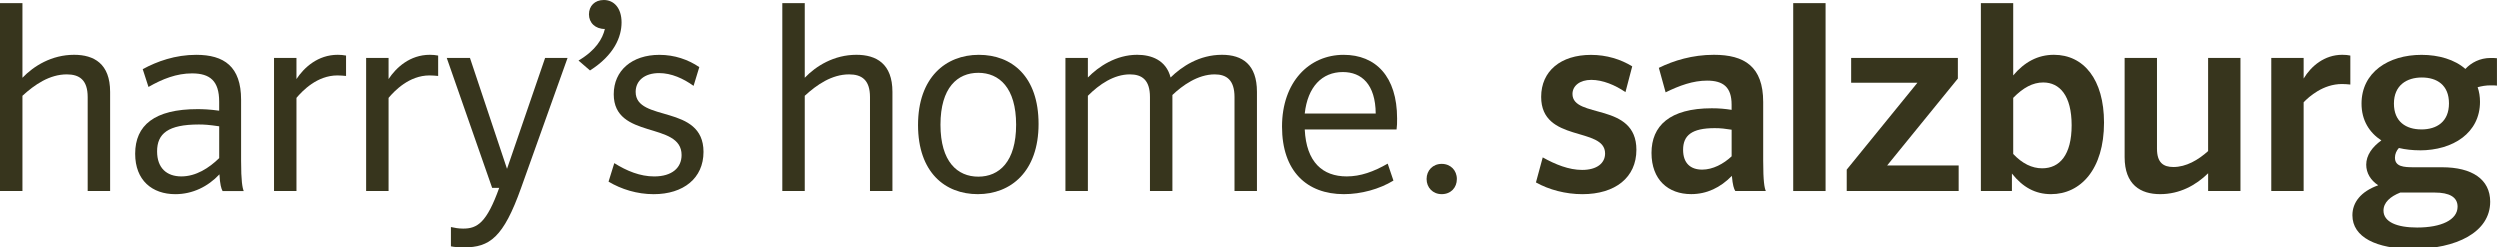<?xml version="1.0" encoding="UTF-8"?>
<svg xmlns="http://www.w3.org/2000/svg" id="Ebene_1" version="1.1" viewBox="0 0 1005.93 99.54">
  <path d="M0,1.26h9.03v30.03c4.51-4.72,11.76-9.24,20.79-9.24,7.98,0,14.49,3.57,14.49,14.91v39.9h-9.03v-37.8c0-6.93-3.36-9.13-8.4-9.13-6.93,0-12.91,4.09-17.85,8.61v38.32H0V1.26Z" fill="#37351d"></path>
  <path d="M59.74,34.97l-2.31-7.14c5.77-3.15,13.12-5.77,21.52-5.77,11.23,0,18.06,4.72,18.06,18.06v24.57c0,8.19.52,10.81,1.05,12.18h-8.5c-.52-.94-1.05-2.62-1.26-6.72-4.62,4.93-10.81,7.98-17.74,7.98-9.34,0-16.17-5.56-16.17-16.27,0-11.44,7.77-17.95,25.09-17.95,2.21,0,4.93.1,8.71.63v-3.67c0-8.29-3.68-11.34-10.92-11.34-6.19,0-11.86,2.21-17.53,5.46,0,0,0-.02,0-.02ZM88.2,63.63v-12.81c-4.31-.63-6.09-.73-8.19-.73-12.39,0-16.8,3.67-16.8,10.81,0,6.72,3.88,10.08,9.76,10.08s11.13-3.36,15.22-7.35c0,0,.01,0,.01,0Z" fill="#37351d"></path>
  <path d="M139.23,30.56c-1.05-.1-2.42-.21-3.46-.21-8.19,0-14.07,6.19-16.48,9.03v37.48h-9.03V23.31h9.03v8.5c3.04-4.62,8.61-9.76,16.59-9.76,1.05,0,2.42.1,3.36.31v8.19h0Z" fill="#37351d"></path>
  <path d="M176.29,30.56c-1.05-.1-2.42-.21-3.46-.21-8.19,0-14.07,6.19-16.48,9.03v37.48h-9.03V23.31h9.03v8.5c3.04-4.62,8.61-9.76,16.59-9.76,1.05,0,2.42.1,3.36.31v8.19h0Z" fill="#37351d"></path>
  <path d="M181.43,91.35c1.58.31,2.83.63,4.94.63,5.67,0,9.45-2.31,14.49-16.38h-2.83l-18.27-52.29h9.34l14.91,44.62,15.33-44.62h9.03l-18.69,52.29c-7.14,20.05-12.7,23.94-22.99,23.94-1.68,0-3.88-.1-5.25-.42v-7.77h0Z" fill="#37351d"></path>
  <path d="M232.78,24.36c6.93-4.09,9.66-8.71,10.6-12.7-3.88,0-6.4-2.52-6.4-5.88S239.29,0,242.96,0C247.06,0,250.1,3.25,250.1,9.03s-2.94,13.12-12.7,19.32l-4.62-3.99h0Z" fill="#37351d"></path>
  <path d="M279.08,34.55c-4.1-2.94-8.92-5.14-13.86-5.14-5.98,0-9.45,3.15-9.45,7.56,0,12.39,27.3,4.73,27.3,24.15,0,10.6-8.08,17.01-20.05,17.01-6.72,0-13.02-1.99-18.16-5.04l2.31-7.45c5.04,3.15,10.39,5.35,16.06,5.35,7.14,0,11.02-3.46,11.02-8.61,0-13.65-27.3-6.09-27.3-24.46,0-9.55,7.35-15.85,18.37-15.85,6.09,0,11.55,1.89,16.06,4.93l-2.31,7.56h0Z" fill="#37351d"></path>
  <path d="M314.78,1.26h9.03v30.03c4.51-4.72,11.76-9.24,20.79-9.24,7.98,0,14.49,3.57,14.49,14.91v39.9h-9.03v-37.8c0-6.93-3.36-9.13-8.4-9.13-6.93,0-12.91,4.09-17.85,8.61v38.32h-9.03V1.26Z" fill="#37351d"></path>
  <path d="M393.43,78.12c-13.12,0-24.04-8.71-24.04-27.82s11.13-28.24,24.46-28.24,24.04,8.71,24.04,27.82-11.13,28.24-24.46,28.24ZM393.64,29.3c-8.4,0-15.22,5.98-15.22,20.89s6.83,20.89,15.22,20.89,15.22-5.98,15.22-20.89-6.83-20.89-15.22-20.89Z" fill="#37351d"></path>
  <path d="M428.7,23.31h9.03v7.87c4.3-4.41,11.34-9.13,19.84-9.13,5.67,0,11.65,2.1,13.44,9.13,4.51-4.41,11.55-9.13,20.68-9.13,8.19,0,14.07,3.88,14.07,14.91v39.9h-9.03v-37.8c0-6.93-3.25-9.13-7.98-9.13-6.82,0-13.02,4.51-17.01,8.29v38.64h-9.03v-37.8c0-6.93-3.25-9.13-8.08-9.13-6.41,0-12.29,3.99-16.9,8.61v38.32h-9.03V23.31Z" fill="#37351d"></path>
  <path d="M524.99,52.08c.63,13.23,7.24,18.9,16.9,18.9,5.56,0,10.81-1.89,16.48-5.14l2.31,6.82c-5.67,3.46-13.02,5.46-19.95,5.46-14.91,0-24.88-9.24-24.88-27.19s10.92-28.87,24.78-28.87c12.92,0,21.52,8.71,21.52,25.62,0,1.89,0,2.83-.21,4.41h-36.96.01ZM524.99,45.68h28.56c-.11-11.76-5.67-16.69-13.23-16.69-8.4,0-14.17,5.98-15.33,16.69Z" fill="#37351d"></path>
  <path d="M580.11,78.12c-3.57,0-6.09-2.62-6.09-6.09s2.52-6.09,6.09-6.09,6.09,2.62,6.09,6.09-2.42,6.09-6.09,6.09Z" fill="#37351d"></path>
  <path d="M654.03,37.07c-4.09-2.83-9.13-4.93-13.75-4.93s-7.56,2.41-7.56,5.67c0,10.08,25.72,3.15,25.72,22.47,0,11.13-8.5,17.85-21.73,17.85-6.72,0-13.44-1.78-18.69-4.72l2.73-10.08c5.04,2.83,10.5,5.04,15.85,5.04,5.99,0,9.24-2.73,9.24-6.61,0-10.92-25.72-4.2-25.72-22.78,0-10.39,7.88-16.9,20.05-16.9,6.3,0,11.97,1.78,16.59,4.62l-2.73,10.39s0-.02,0-.02Z" fill="#37351d"></path>
  <path d="M670.2,37.17l-2.73-9.87c5.98-2.94,13.54-5.25,22.15-5.25,12.29,0,19.84,4.72,19.84,19v23.62c0,8.5.52,10.92,1.05,12.18h-12.28c-.53-.84-1.05-2.31-1.37-6.09-4.62,4.73-10.08,7.35-16.38,7.35-9.24,0-15.96-5.77-15.96-16.59s7.25-17.95,24.25-17.95c3.04,0,5.25.21,7.98.63v-2.1c0-7.03-3.36-9.66-9.87-9.66-5.67,0-11.13,1.99-16.69,4.72h.01ZM696.76,62.9v-10.71c-2.73-.42-4.3-.63-6.82-.63-9.24,0-12.71,2.94-12.71,8.71,0,5.46,3.04,7.98,7.67,7.98,4.3,0,8.61-2.31,11.86-5.35h0Z" fill="#37351d"></path>
  <path d="M721.54,1.26h13.02v75.6h-13.02V1.26Z" fill="#37351d"></path>
  <path d="M743.07,68.25l28.45-34.96h-26.67v-9.97h42.94v8.29l-28.45,34.96h28.77v10.29h-45.04v-8.61h0Z" fill="#37351d"></path>
  <path d="M810.06,1.26v29.08c4.51-5.35,9.87-8.29,16.38-8.29,11.97,0,20.16,9.87,20.16,27.3,0,18.79-9.45,28.77-21.31,28.77-6.3,0-11.34-2.73-15.75-8.29v7.03h-12.49V1.26h13.02-.01ZM810.06,39.38v22.57c3.67,3.88,7.56,5.77,11.65,5.77,7.03,0,11.86-5.35,11.86-17.32s-4.83-17.22-11.44-17.22c-4.2,0-8.08,2.1-12.07,6.19h0Z" fill="#37351d"></path>
  <path d="M901.51,76.86h-13.02v-7.14c-4.93,4.83-11.44,8.4-19.32,8.4s-14.28-3.78-14.28-14.91V23.31h13.02v36.54c0,5.56,2.52,7.35,6.61,7.35,5.15,0,9.97-2.83,13.96-6.4V23.31h13.02v53.55h.01Z" fill="#37351d"></path>
  <path d="M945.71,34.02c-.84-.1-2.21-.21-3.36-.21-7.56,0-13.23,5.04-15.43,7.35v35.7h-13.02V23.31h13.02v8.29c3.04-5.04,8.4-9.55,15.54-9.55,1.16,0,2.42.1,3.25.31v11.65h0Z" fill="#37351d"></path>
  <path d="M973.64,60.48c-2.83,0-5.78-.31-8.4-.94-.95,1.05-1.58,2.42-1.58,3.88,0,3.67,3.57,3.88,7.66,3.88h11.34c11.97,0,19.32,4.83,19.32,13.86,0,12.28-13.65,19-31.08,19-14.7,0-24.36-4.72-24.36-13.54,0-5.15,3.36-9.55,10.39-12.07-3.04-1.99-4.83-4.93-4.83-8.29,0-3.78,2.42-7.14,6.09-9.76-4.83-3.15-7.98-8.08-7.98-14.8,0-12.6,10.81-19.63,24.15-19.63,6.93,0,13.33,1.89,17.64,5.67,2.31-2.52,5.88-4.41,10.08-4.41,1.05,0,1.78,0,2.62.1v11.02c-.63-.1-1.57-.1-2.62-.1-1.89,0-3.57.31-5.15.74.63,1.78.95,3.78.95,5.88,0,12.49-10.81,19.53-24.25,19.53v-.02h0ZM965.77,77.49c-3.99,1.58-6.72,3.99-6.72,7.24,0,4.62,5.46,6.82,13.54,6.82,9.66,0,16.27-3.04,16.27-8.4,0-3.88-3.36-5.67-9.13-5.67h-13.96ZM974.27,52.08c6.3,0,11.13-3.15,11.13-10.5s-4.83-10.4-10.92-10.4-11.23,3.15-11.23,10.5,4.93,10.39,11.02,10.39h0Z" fill="#37351d"></path>
</svg>
